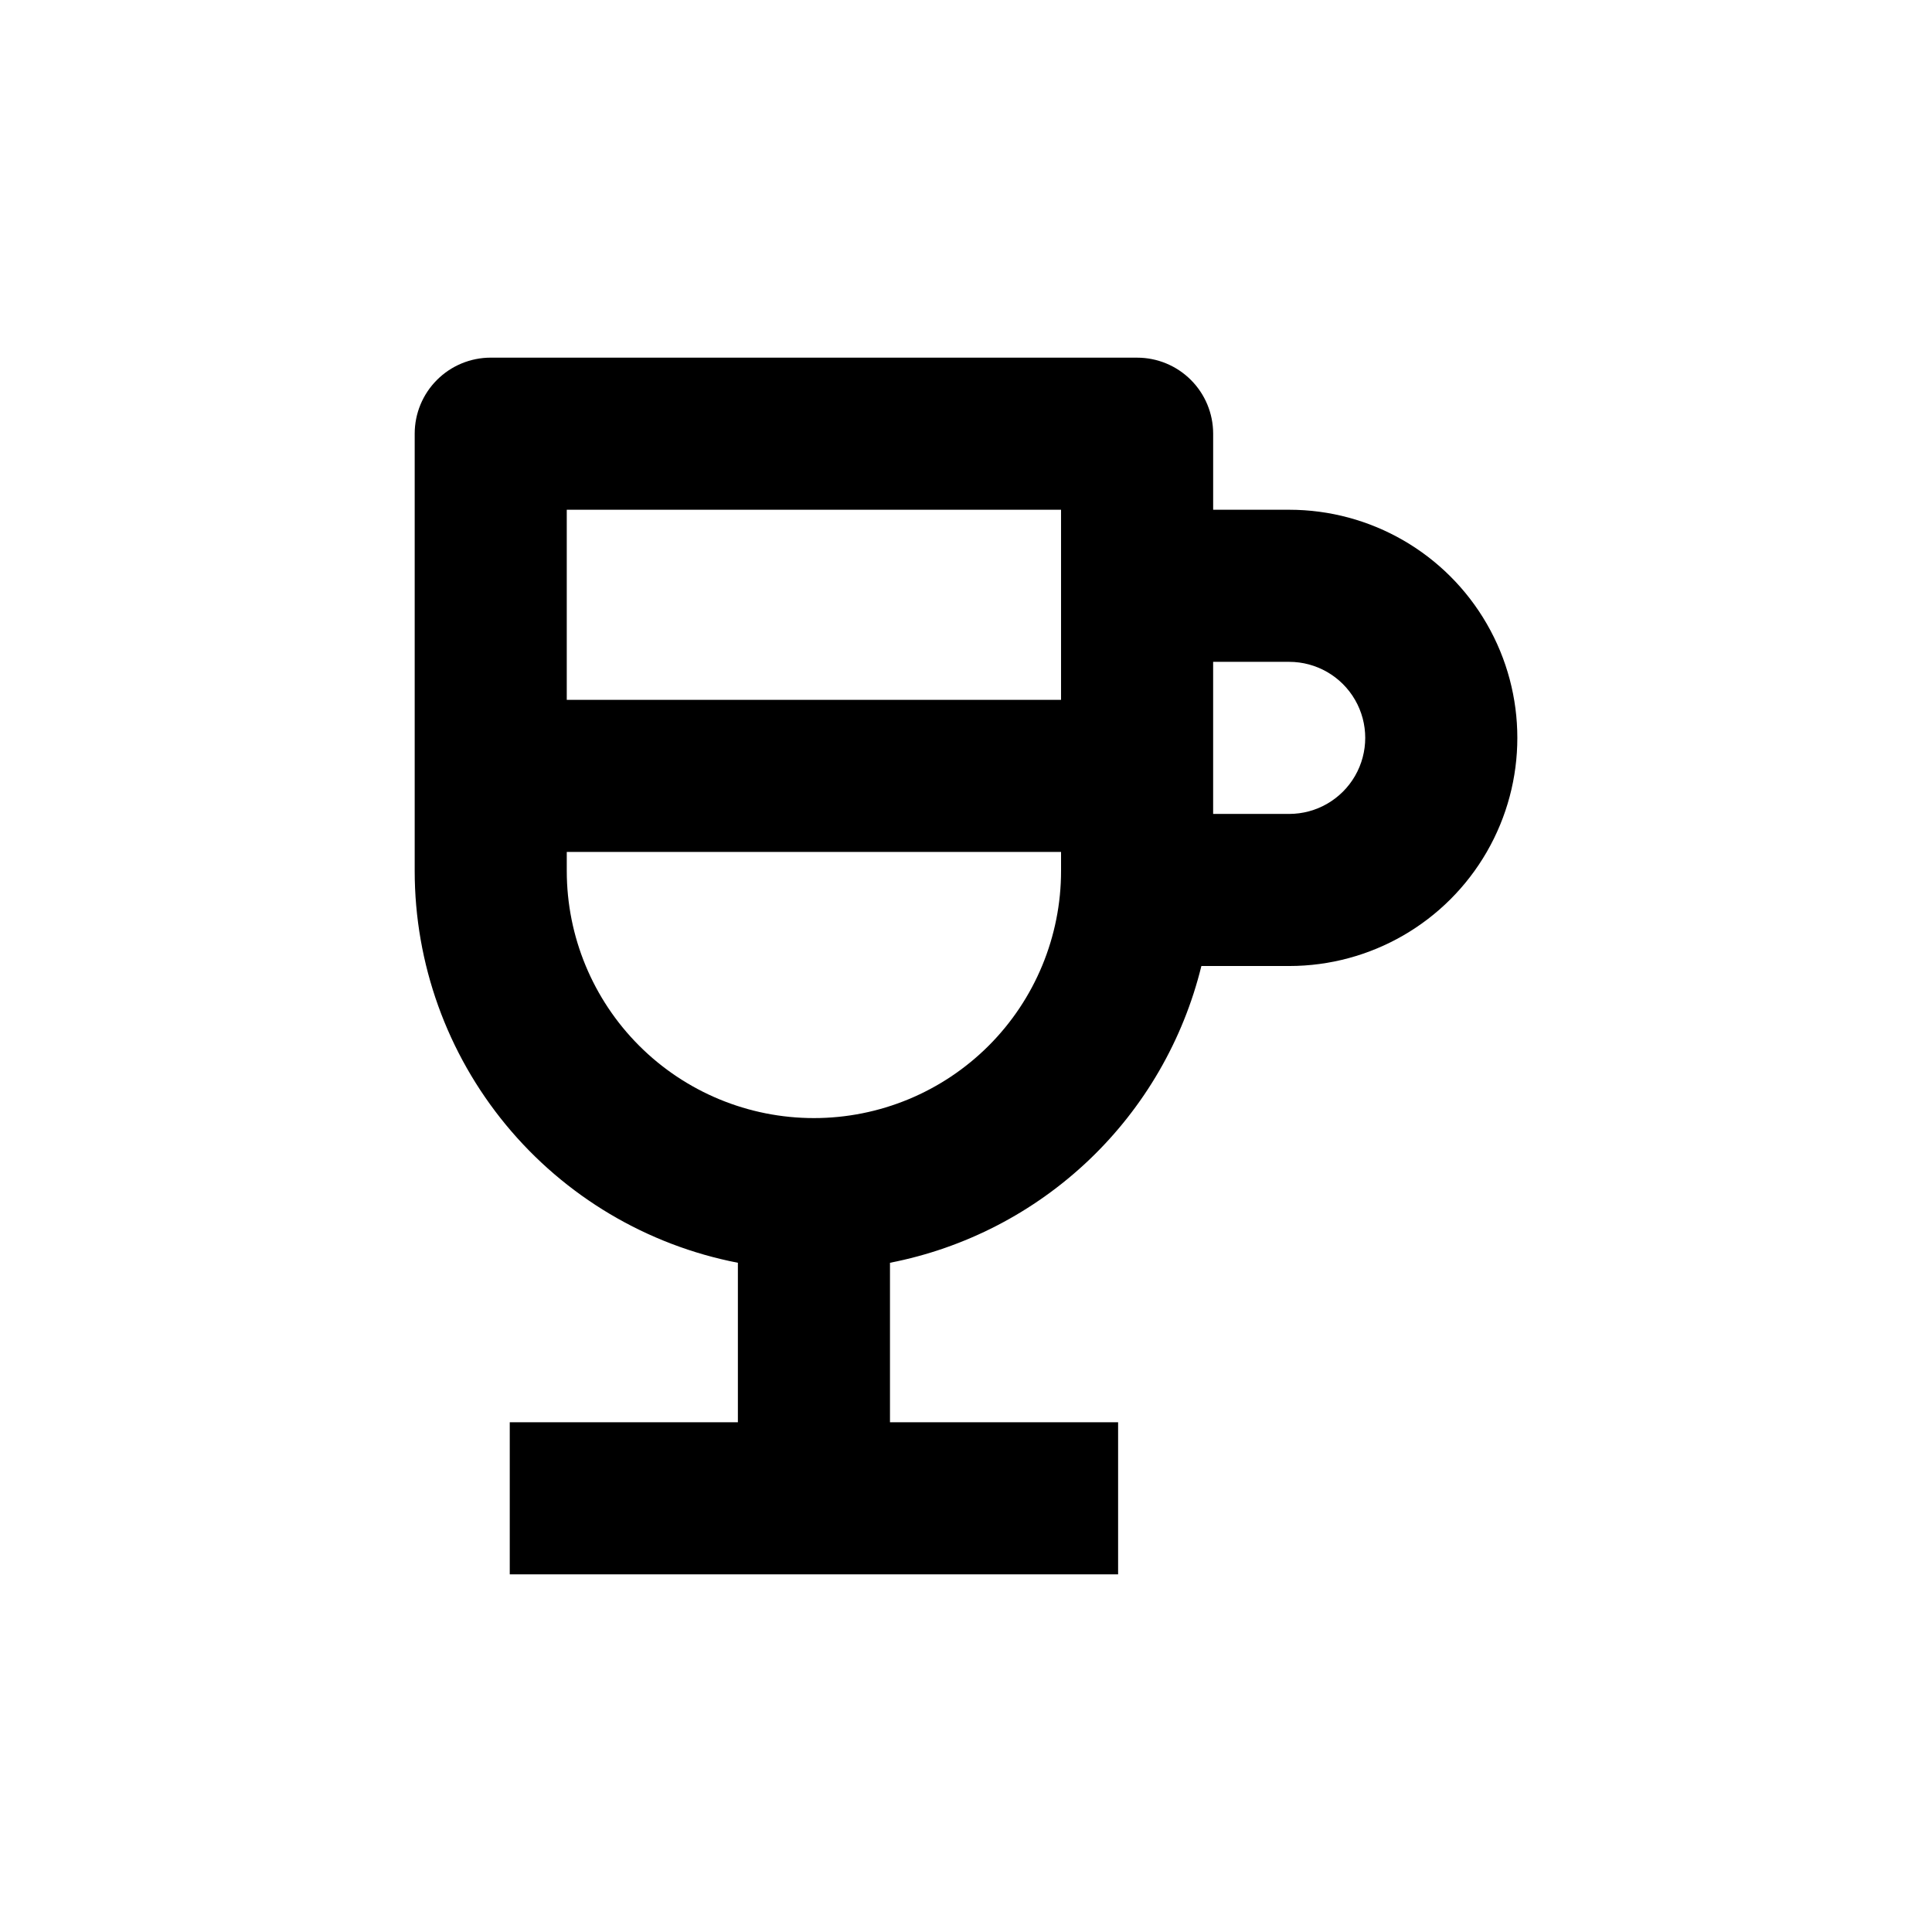 <?xml version="1.0" encoding="UTF-8"?>
<!-- Uploaded to: ICON Repo, www.iconrepo.com, Generator: ICON Repo Mixer Tools -->
<svg fill="#000000" width="800px" height="800px" version="1.1" viewBox="144 144 512 512" xmlns="http://www.w3.org/2000/svg">
 <path d="m445.34 238.78h-171.29c-5.344 0-10.473 2.121-14.25 5.902-3.781 3.777-5.902 8.902-5.902 14.25v115.88c0.004 24.559 8.555 48.348 24.18 67.293 15.629 18.945 37.359 31.863 61.469 36.543v42.27h-60.457v40.305h161.22v-40.305h-60.457v-42.27c19.828-3.863 38.133-13.324 52.758-27.258 14.625-13.938 24.953-31.77 29.766-51.387h23.273c21.602 0 41.559-11.523 52.359-30.23 10.801-18.707 10.801-41.75 0-60.457-10.801-18.707-30.758-30.227-52.359-30.227h-20.152v-20.152c0-5.348-2.121-10.473-5.902-14.25-3.777-3.781-8.902-5.902-14.25-5.902zm-20.152 40.305v50.379h-130.99v-50.379zm-65.492 161.22c-17.371 0-34.031-6.902-46.312-19.184-12.285-12.285-19.184-28.941-19.184-46.312v-5.039h130.99v5.039c0 17.371-6.898 34.027-19.18 46.312-12.285 12.281-28.945 19.184-46.312 19.184zm125.95-120.91c7.203 0 13.855 3.84 17.453 10.074 3.602 6.234 3.602 13.918 0 20.152-3.598 6.234-10.25 10.078-17.453 10.078h-20.152v-40.305z"/>
</svg>